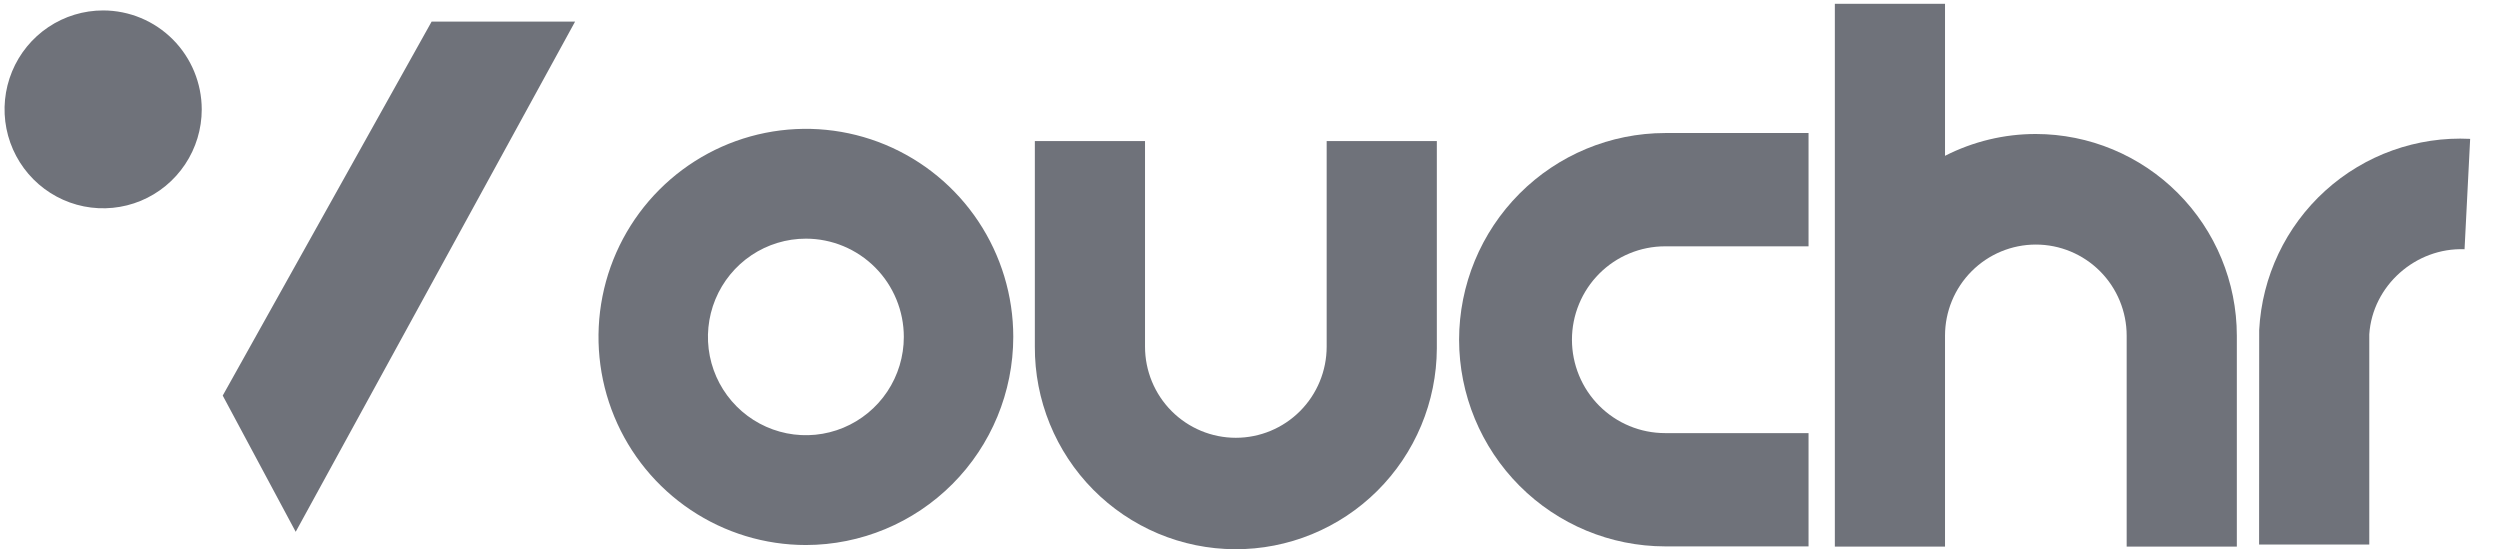 <svg width="132" height="29" viewBox="0 0 132 29" fill="none" xmlns="http://www.w3.org/2000/svg">
<g clip-path="url(#clip0_1_3597)">
<path d="M77.04 17.938C77.043 20.831 78.191 23.604 80.23 25.65C82.269 27.696 85.033 28.846 87.917 28.849H95.491V22.868H87.917C87.271 22.868 86.632 22.741 86.035 22.493C85.439 22.246 84.897 21.883 84.44 21.425C83.983 20.967 83.621 20.423 83.374 19.825C83.127 19.226 82.999 18.585 82.999 17.937C82.999 17.29 83.126 16.648 83.374 16.05C83.621 15.451 83.983 14.908 84.439 14.45C84.896 13.992 85.438 13.628 86.035 13.381C86.631 13.133 87.27 13.006 87.916 13.006H95.491V7.024H87.917C85.033 7.028 82.268 8.178 80.229 10.224C78.19 12.27 77.043 15.044 77.04 17.938Z" fill="#6F727A"/>
<path d="M5.447 0.551C4.417 0.551 3.41 0.857 2.554 1.431C1.698 2.005 1.031 2.821 0.637 3.775C0.243 4.73 0.139 5.78 0.34 6.793C0.541 7.806 1.037 8.737 1.765 9.468C2.493 10.198 3.42 10.696 4.43 10.898C5.44 11.099 6.487 10.996 7.438 10.601C8.389 10.205 9.202 9.536 9.774 8.677C10.347 7.818 10.652 6.808 10.652 5.775C10.65 4.39 10.101 3.063 9.126 2.083C8.15 1.104 6.827 0.553 5.447 0.551Z" fill="#6F727A"/>
<path d="M42.551 28.777C40.386 28.777 38.268 28.133 36.468 26.925C34.667 25.718 33.263 24.003 32.434 21.995C31.605 19.988 31.389 17.778 31.811 15.647C32.233 13.516 33.276 11.558 34.807 10.022C36.339 8.485 38.29 7.439 40.414 7.014C42.538 6.59 44.739 6.808 46.74 7.639C48.741 8.471 50.452 9.879 51.655 11.685C52.858 13.492 53.501 15.616 53.501 17.789V17.791C53.497 20.703 52.343 23.496 50.29 25.555C48.237 27.615 45.454 28.773 42.551 28.777ZM42.551 12.601C41.528 12.601 40.529 12.905 39.678 13.475C38.828 14.045 38.165 14.856 37.773 15.804C37.382 16.752 37.279 17.795 37.478 18.802C37.678 19.808 38.17 20.733 38.894 21.458C39.617 22.184 40.538 22.678 41.541 22.879C42.544 23.079 43.584 22.977 44.529 22.584C45.474 22.191 46.282 21.526 46.85 20.673C47.418 19.82 47.722 18.817 47.722 17.791C47.722 17.109 47.588 16.434 47.328 15.805C47.069 15.175 46.688 14.603 46.208 14.121C45.728 13.64 45.157 13.257 44.53 12.996C43.903 12.736 43.23 12.601 42.551 12.601Z" fill="#6F727A"/>
<path d="M70.048 18.303C70.048 19.579 69.543 20.803 68.643 21.706C67.744 22.608 66.524 23.115 65.252 23.115C63.98 23.115 62.761 22.608 61.861 21.706C60.962 20.803 60.457 19.579 60.457 18.303V7.45H54.64V18.303C54.633 19.701 54.902 21.087 55.429 22.382C55.957 23.676 56.733 24.854 57.714 25.847C58.695 26.84 59.862 27.63 61.147 28.171C62.432 28.712 63.811 28.993 65.205 28.999C66.598 29.006 67.98 28.736 69.269 28.207C70.559 27.678 71.733 26.899 72.723 25.915C73.713 24.93 74.5 23.76 75.039 22.47C75.578 21.181 75.859 19.797 75.865 18.399C75.865 18.367 75.865 18.335 75.865 18.303V7.45H70.048V18.303Z" fill="#6F727A"/>
<path d="M119.285 17.425L119.28 28.752H125.098V17.656C125.265 15.082 127.548 13.063 130.128 13.16L130.424 7.332C127.614 7.193 124.863 8.177 122.775 10.069C120.687 11.961 119.432 14.606 119.285 17.425Z" fill="#6F727A"/>
<path d="M107.493 7.075C105.827 7.074 104.183 7.469 102.697 8.227V0.2H96.88V28.862H102.697V17.724C102.697 16.448 103.202 15.225 104.102 14.322C105.001 13.42 106.221 12.913 107.493 12.913C108.764 12.913 109.984 13.42 110.883 14.322C111.783 15.225 112.288 16.448 112.288 17.724V28.862H118.105V17.724C118.103 14.901 116.984 12.195 114.994 10.198C113.005 8.202 110.307 7.079 107.493 7.075Z" fill="#6F727A"/>
<path d="M22.789 1.142L11.76 20.887L15.613 28.079L30.364 1.142H22.789Z" fill="#6F727A"/>
</g>
<defs>
<clipPath id="clip0_1_3597">
<rect width="131.2" height="28.8" fill="white" transform="translate(0.24 0.2)"/>
</clipPath>
</defs>
</svg>
